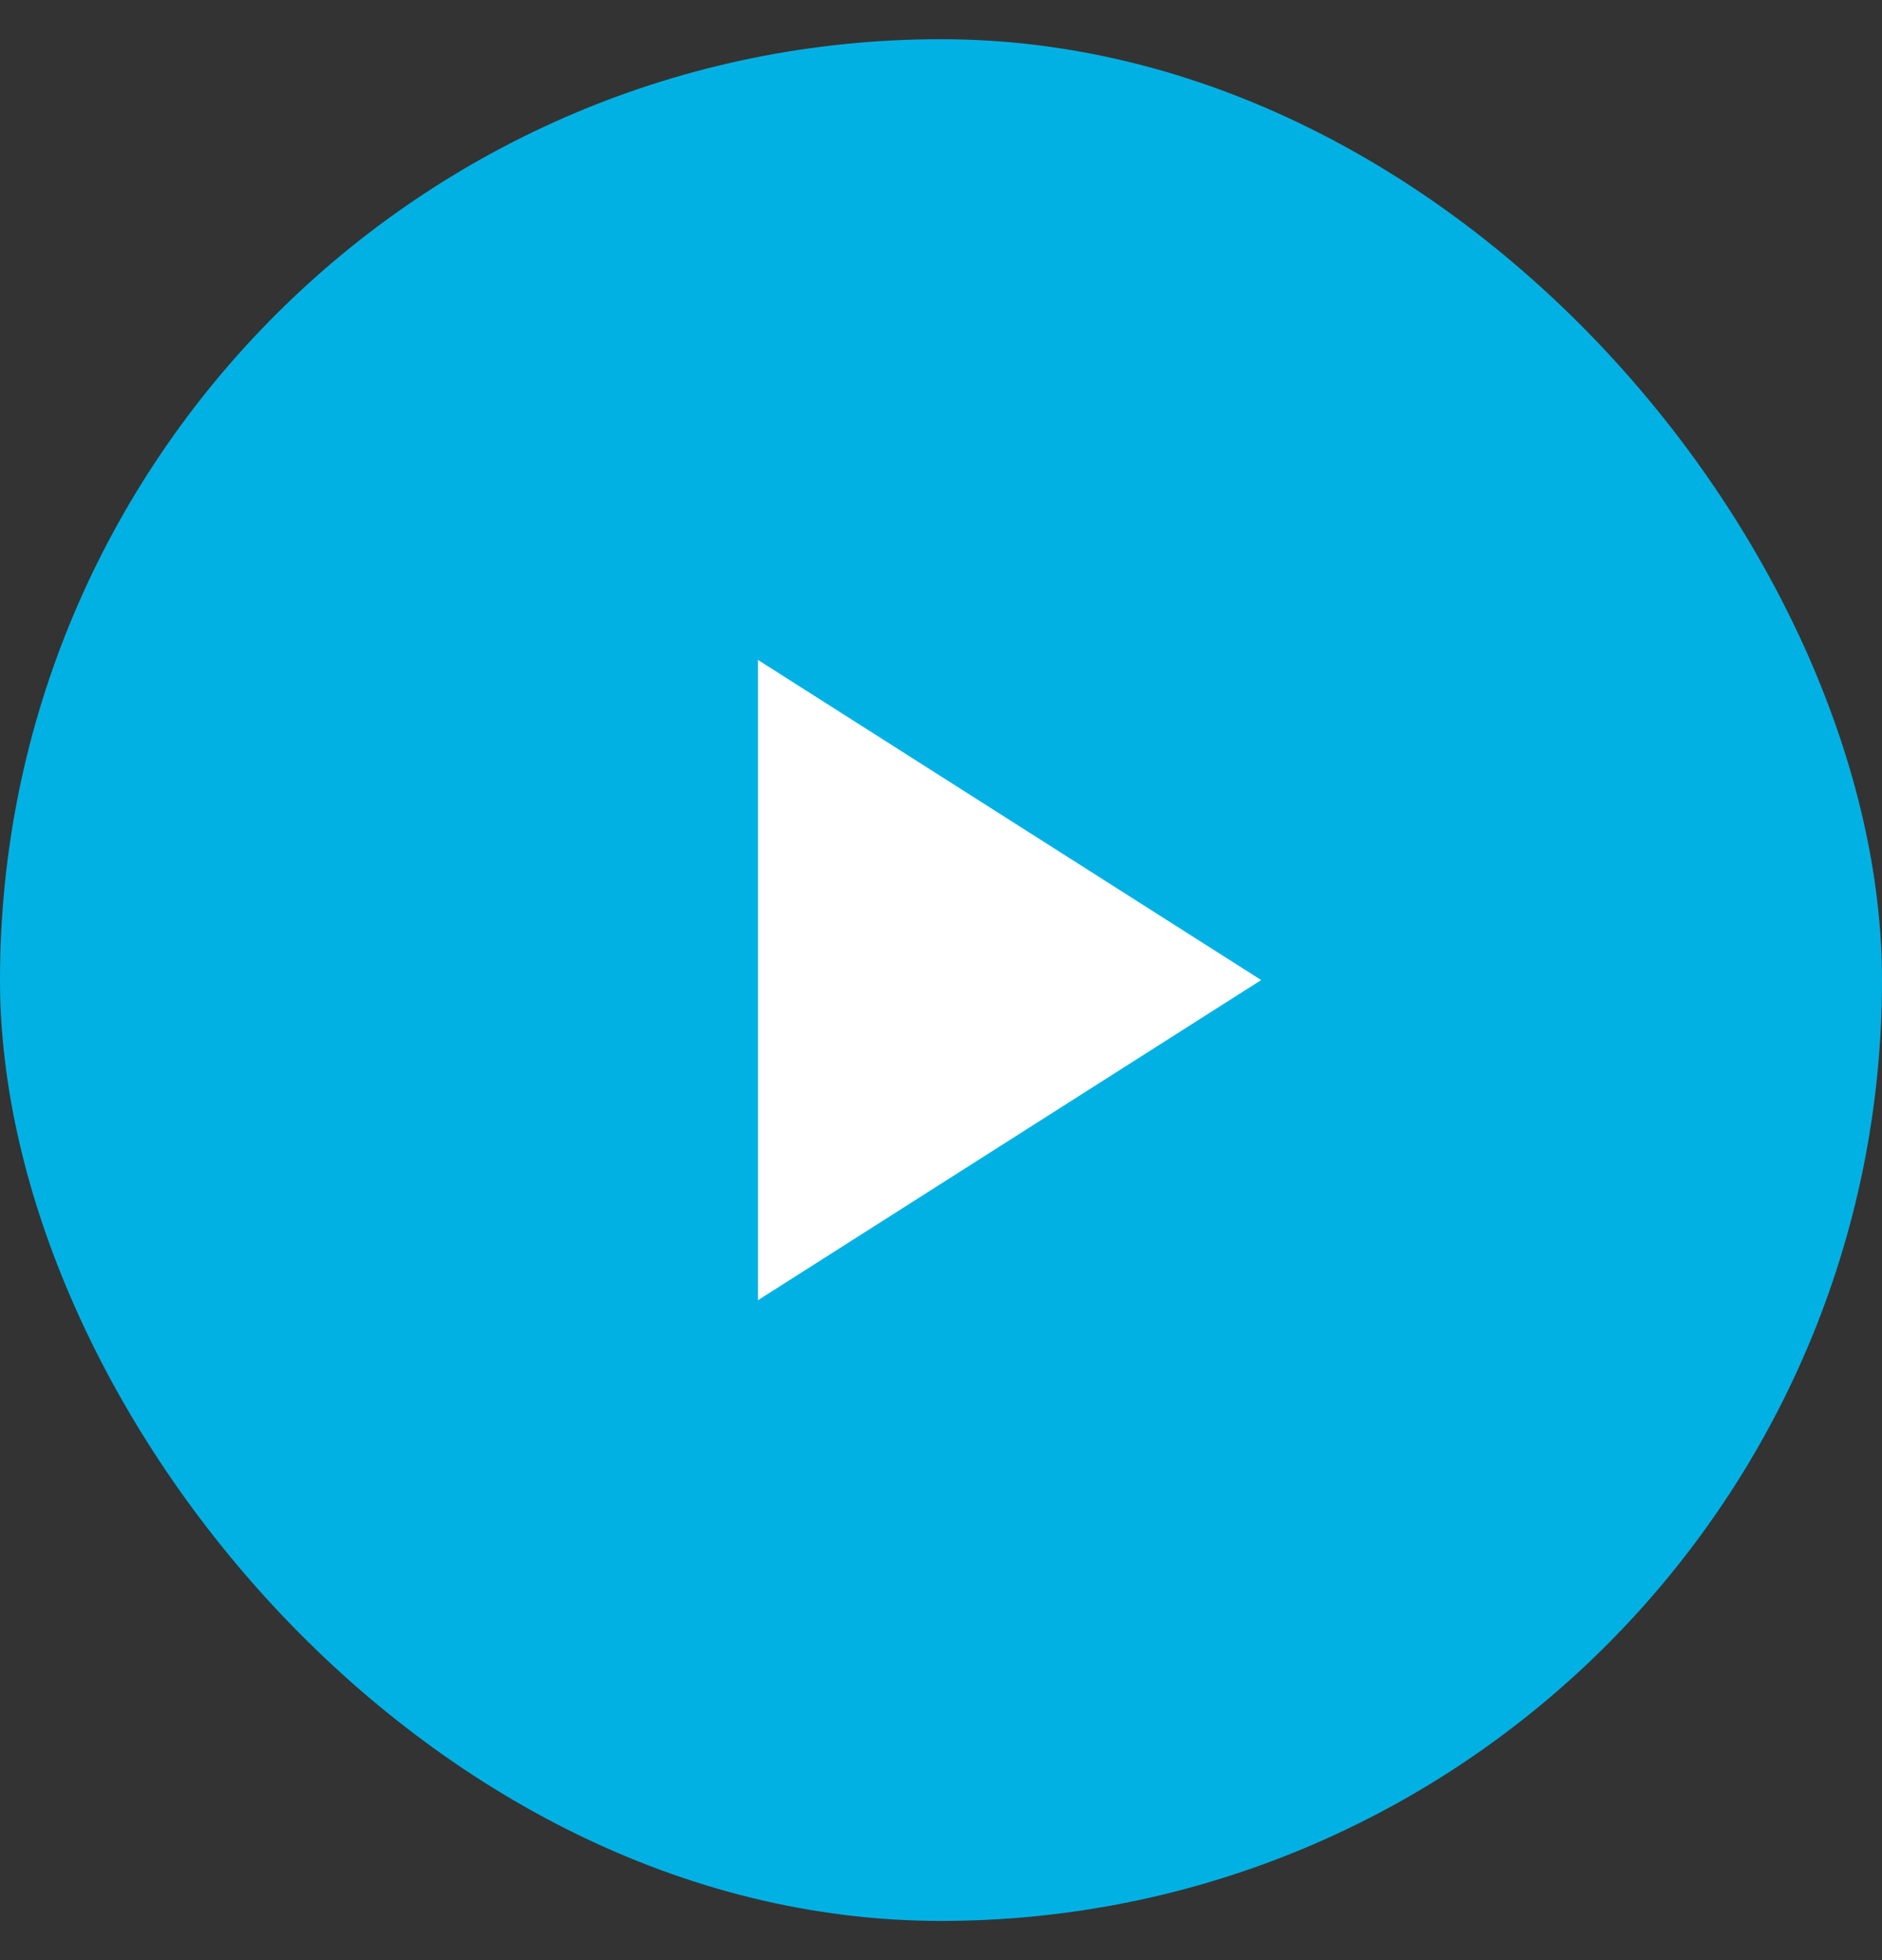 <svg width="24" height="25" viewBox="0 0 24 25" fill="none" xmlns="http://www.w3.org/2000/svg">
<rect x="0" y="0" width="24" height="25" fill="#333333" stroke="none"/>
<rect y="0.5" width="24" height="24" rx="12" fill="#02B1E4"/>
<mask id="mask0_470_14774" style="mask-type:alpha" maskUnits="userSpaceOnUse" x="5" y="5" width="14" height="15">
<rect width="14" height="14" transform="matrix(-1 0 0 1 19 5.5)" fill="#D9D9D9"/>
</mask>
<g mask="url(#mask0_470_14774)">
<path d="M9.666 16.583L16.083 12.5L9.666 8.417V16.583Z" fill="white"/>
</g>
</svg>
